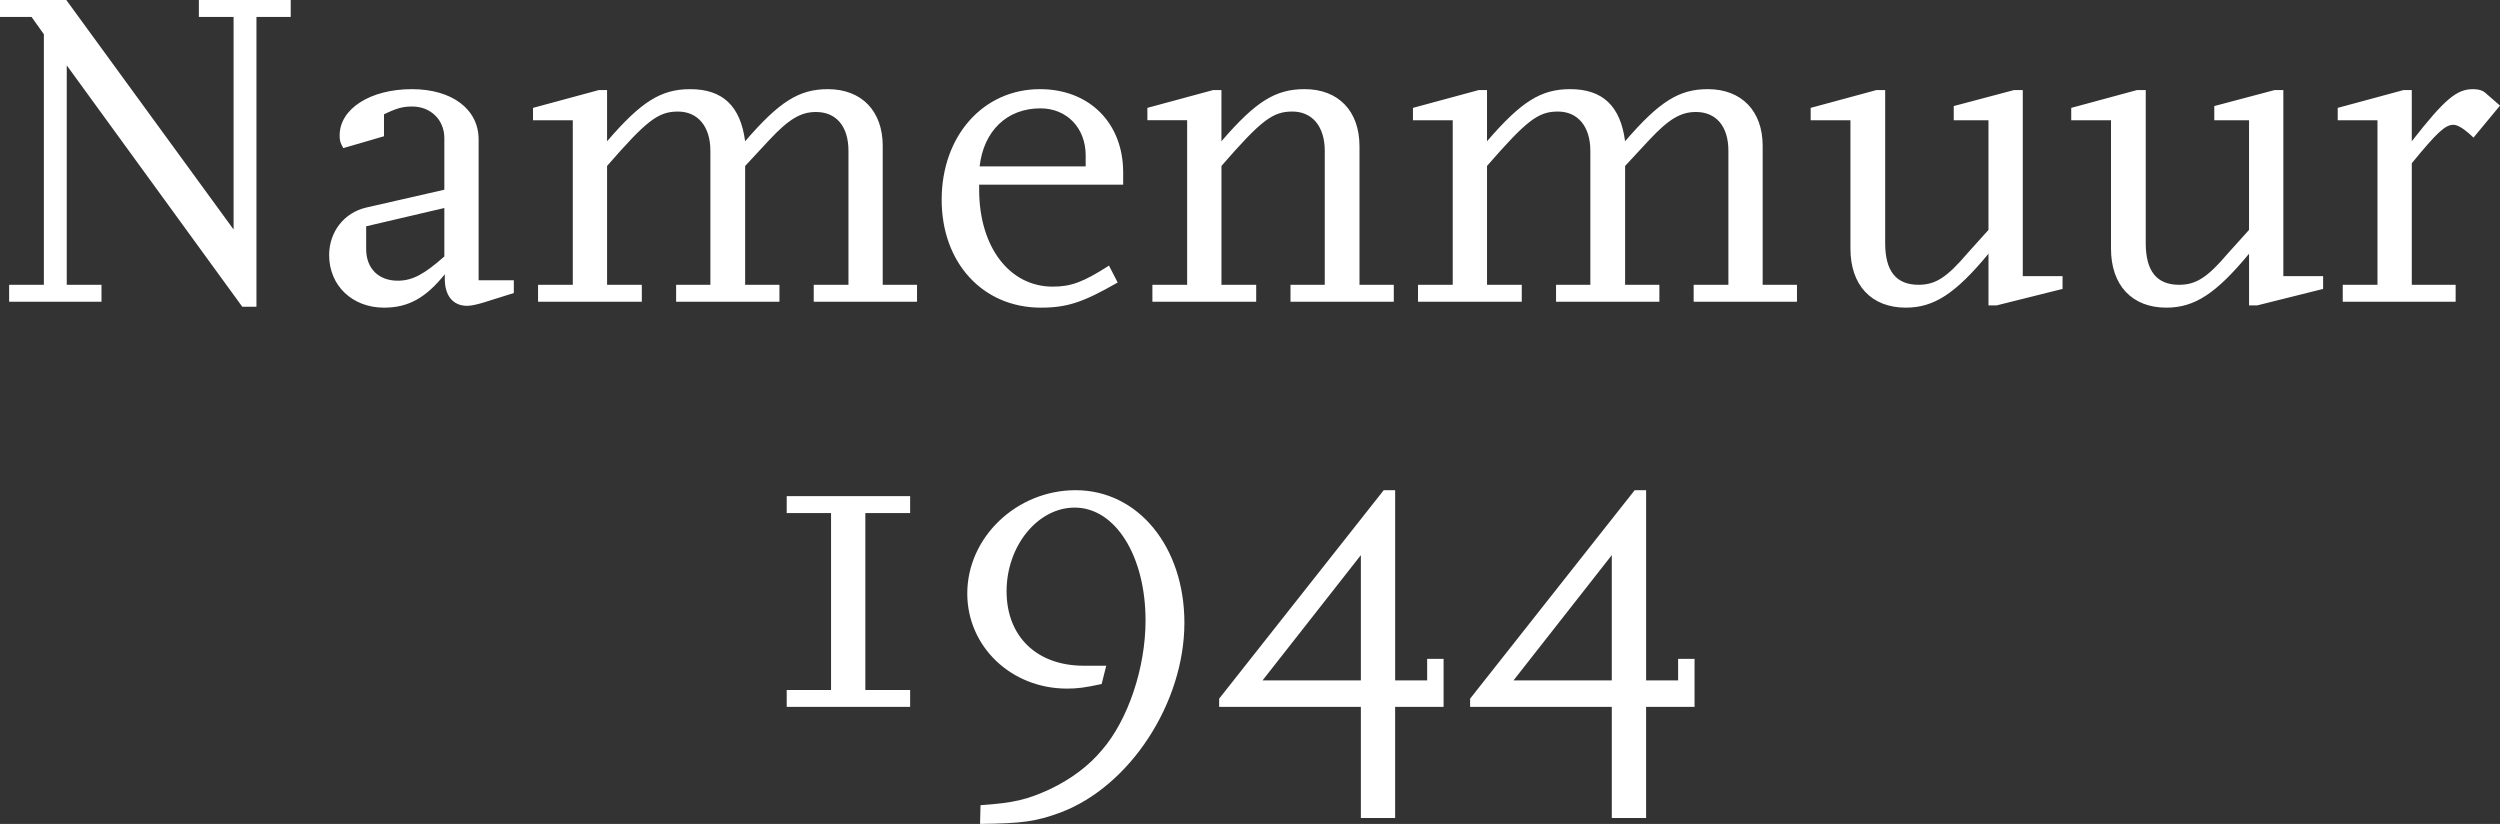 <?xml version="1.0" encoding="UTF-8"?> <svg xmlns="http://www.w3.org/2000/svg" xmlns:xlink="http://www.w3.org/1999/xlink" id="uuid-3ae83da1-f452-4b0f-a449-0c08573e2221" data-name="Laag 1" viewBox="0 0 200 65.913"><rect x="0" y="0" width="200" height="65.913" fill="#333333" stroke="none"/><defs><clipPath id="uuid-3c8e9d93-ddc8-4b09-b75e-f88b6983d0f1"><rect y="0" width="200" height="65.912" style="fill: none; stroke-width: 0px;"></rect></clipPath></defs><g style="clip-path: url(#uuid-3c8e9d93-ddc8-4b09-b75e-f88b6983d0f1);"><path d="m121.082,54.43l7.862-10.021v10.021h-7.862Zm14.483-1.72h-1.316v1.72h-2.56v-15.213h-.915l-13.165,16.676v.658h11.335v8.887h2.744v-8.887h3.876v-3.841Zm-34.56,1.72l7.864-10.021v10.021h-7.864Zm14.483-1.72h-1.316v1.72h-2.56v-15.213h-.915l-13.165,16.676v.658h11.337v8.887h2.742v-8.887h3.876v-3.841Zm-37.083,13.202c3.328-.035,4.462-.182,6.436-.913,5.559-2.086,9.911-8.777,9.911-15.178,0-6.07-3.694-10.605-8.703-10.605-4.718,0-8.667,3.767-8.667,8.266,0,4.241,3.51,7.606,7.972,7.606.84,0,1.426-.073,2.779-.366l.365-1.463h-1.791c-3.767,0-6.181-2.339-6.181-5.96s2.487-6.691,5.449-6.691c3.255,0,5.669,3.876,5.669,9.032,0,3.767-1.389,7.937-3.475,10.35-1.06,1.279-2.486,2.341-4.168,3.144-1.829.842-2.889,1.099-5.559,1.281l-.037,1.499Zm-5.594-10.714h-3.584v-14.152h3.584v-1.353h-9.874v1.353h3.547v14.152h-3.547v1.353h9.874v-1.353Z" style="fill: #fff; stroke-width: 0px;"></path><path d="m196.453,22.784h-3.51v-9.727c2.012-2.45,2.67-3.073,3.328-3.073.365,0,.878.329,1.608,1.024l2.121-2.56-1.134-.987c-.219-.219-.584-.329-1.023-.329-1.318,0-2.268.805-4.901,4.168v-4.096h-.658l-5.267,1.426v.989h3.181v13.165h-2.778v1.353h9.032v-1.353Zm-10.605-.695h-3.181V7.204h-.695l-4.828,1.281v1.134h2.779v8.775c-.768.842-1.316,1.463-1.682,1.866-1.645,1.937-2.558,2.523-3.912,2.523-1.792,0-2.67-1.097-2.67-3.328V7.204h-.695l-5.265,1.426v.989h3.181v10.276c0,2.926,1.682,4.717,4.425,4.717,2.268,0,3.986-1.132,6.619-4.315v4.133h.658l5.267-1.316v-1.024Zm-20.845,0h-3.181V7.204h-.695l-4.828,1.281v1.134h2.779v8.775c-.768.842-1.316,1.463-1.681,1.866-1.647,1.937-2.56,2.523-3.913,2.523-1.792,0-2.67-1.097-2.67-3.328V7.204h-.695l-5.265,1.426v.989h3.181v10.276c0,2.926,1.682,4.717,4.425,4.717,2.268,0,3.986-1.132,6.619-4.315v4.133h.658l5.267-1.316v-1.024Zm-21.246.695h-2.744v-11.118c0-2.779-1.682-4.534-4.388-4.534-2.304,0-3.876.987-6.619,4.168-.366-2.815-1.792-4.168-4.389-4.168-2.341,0-3.913.987-6.656,4.168v-4.096h-.658l-5.267,1.426v.989h3.183v13.165h-2.779v1.353h8.301v-1.353h-2.779v-9.508c3.181-3.657,4.096-4.352,5.669-4.352,1.608,0,2.597,1.207,2.597,3.144v10.716h-2.744v1.353h8.266v-1.353h-2.742v-9.508l1.937-2.086c1.573-1.682,2.523-2.231,3.73-2.231,1.61,0,2.597,1.134,2.597,3.108v10.716h-2.779v1.353h8.266v-1.353Zm-32.256,0h-2.742v-11.081c0-2.817-1.682-4.572-4.388-4.572-2.341,0-3.913.987-6.656,4.168v-4.096h-.658l-5.267,1.426v.989h3.181v13.165h-2.779v1.353h8.303v-1.353h-2.779v-9.508c3.181-3.657,4.096-4.352,5.669-4.352,1.608,0,2.596,1.207,2.596,3.144v10.716h-2.742v1.353h8.264v-1.353Zm-33.132-9.472c.329-2.852,2.194-4.644,4.864-4.644,2.121,0,3.621,1.573,3.621,3.767v.878h-8.485Zm10.35,7.937c-2.049,1.316-3.036,1.682-4.499,1.682-3.473,0-5.888-3.183-5.888-7.754v-.402h11.521v-.987c0-3.949-2.707-6.656-6.656-6.656-4.536,0-7.864,3.73-7.864,8.85,0,5.047,3.292,8.63,7.937,8.63,2.121,0,3.4-.439,6.144-2.012l-.695-1.352Zm-15.36,1.536h-2.742v-11.118c0-2.779-1.682-4.534-4.388-4.534-2.305,0-3.876.987-6.62,4.168-.365-2.815-1.792-4.168-4.388-4.168-2.341,0-3.913.987-6.656,4.168v-4.096h-.658l-5.267,1.426v.989h3.183v13.165h-2.779v1.353h8.301v-1.353h-2.779v-9.508c3.181-3.657,4.096-4.352,5.669-4.352,1.608,0,2.596,1.207,2.596,3.144v10.716h-2.742v1.353h8.266v-1.353h-2.744v-9.508l1.939-2.086c1.573-1.682,2.523-2.231,3.73-2.231,1.61,0,2.597,1.134,2.597,3.108v10.716h-2.779v1.353h8.264v-1.353Zm-37.812-2.268c-1.61,1.426-2.56,1.939-3.731,1.939-1.536,0-2.523-.987-2.523-2.523v-1.829l6.254-1.463v3.876Zm5.557,1.902h-2.815v-11.263c0-2.415-2.121-4.023-5.339-4.023-3.328,0-5.778,1.573-5.778,3.694,0,.402.037.584.292,1.023l3.255-.95v-1.755c1.06-.513,1.536-.623,2.268-.623,1.461,0,2.56,1.061,2.56,2.525v4.131l-6.254,1.428c-1.755.402-2.962,1.937-2.962,3.802,0,2.45,1.865,4.205,4.388,4.205,1.939,0,3.328-.768,4.864-2.67v.366c0,1.353.658,2.158,1.792,2.158.292,0,.805-.11,1.281-.256l2.449-.768v-1.024ZM20.516,1.353h2.742V0h-7.349v1.353h2.778v17.006L5.303,0H0v1.353h2.523l.987,1.389v20.041H.731v1.353h7.388v-1.353h-2.779V5.23l14.042,19.309h1.134V1.353Z" style="fill: #fff; stroke-width: 0px;"></path></g></svg> 